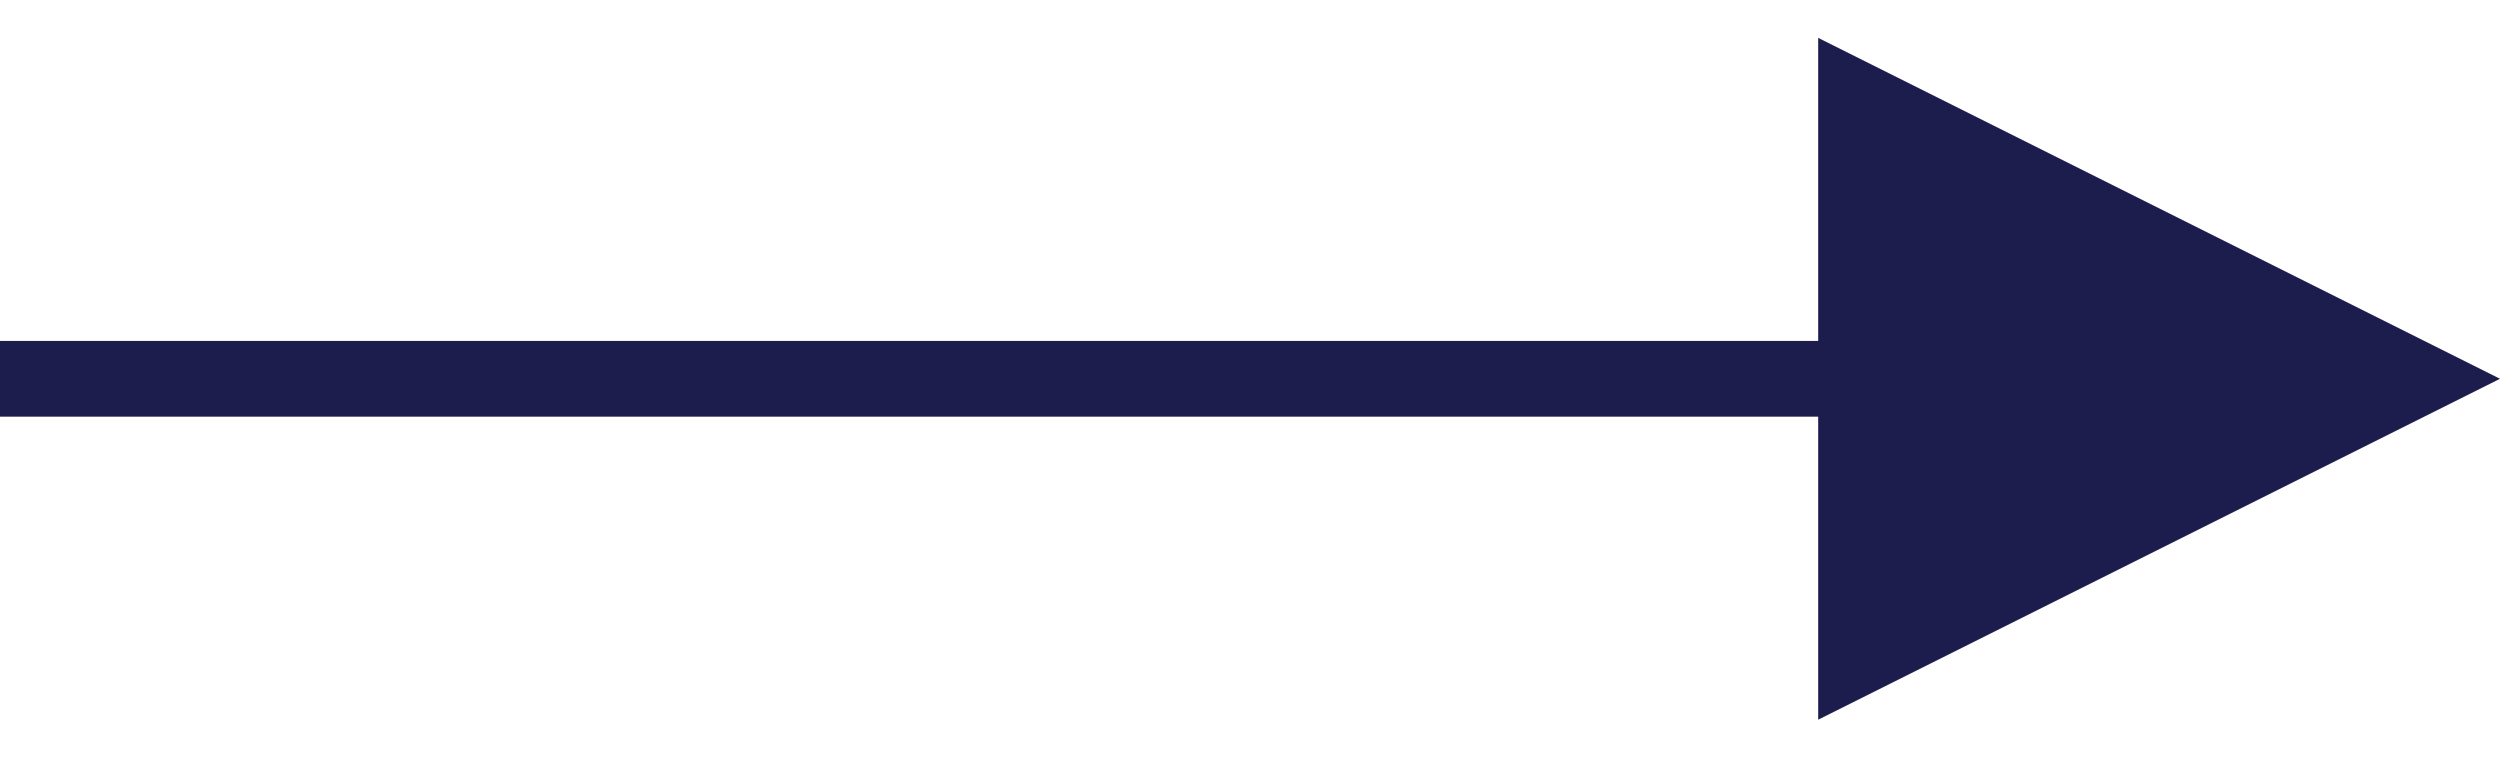 <?xml version="1.0" encoding="UTF-8"?> <svg xmlns="http://www.w3.org/2000/svg" xmlns:xlink="http://www.w3.org/1999/xlink" width="33px" height="10px" viewBox="0 0 33 10" version="1.1"><title>Line</title><g id="Page-1" stroke="none" stroke-width="1" fill="none" fill-rule="evenodd"><g id="HOME---Laptop" transform="translate(-1205, -4537)" fill="#1C1D4D" fill-rule="nonzero"><path id="Line" d="M1229,4537.5 L1238,4542 L1229,4546.5 L1229,4542.5 L1205,4542.5 L1205,4541.5 L1229,4541.5 L1229,4537.5 Z"></path></g></g></svg> 